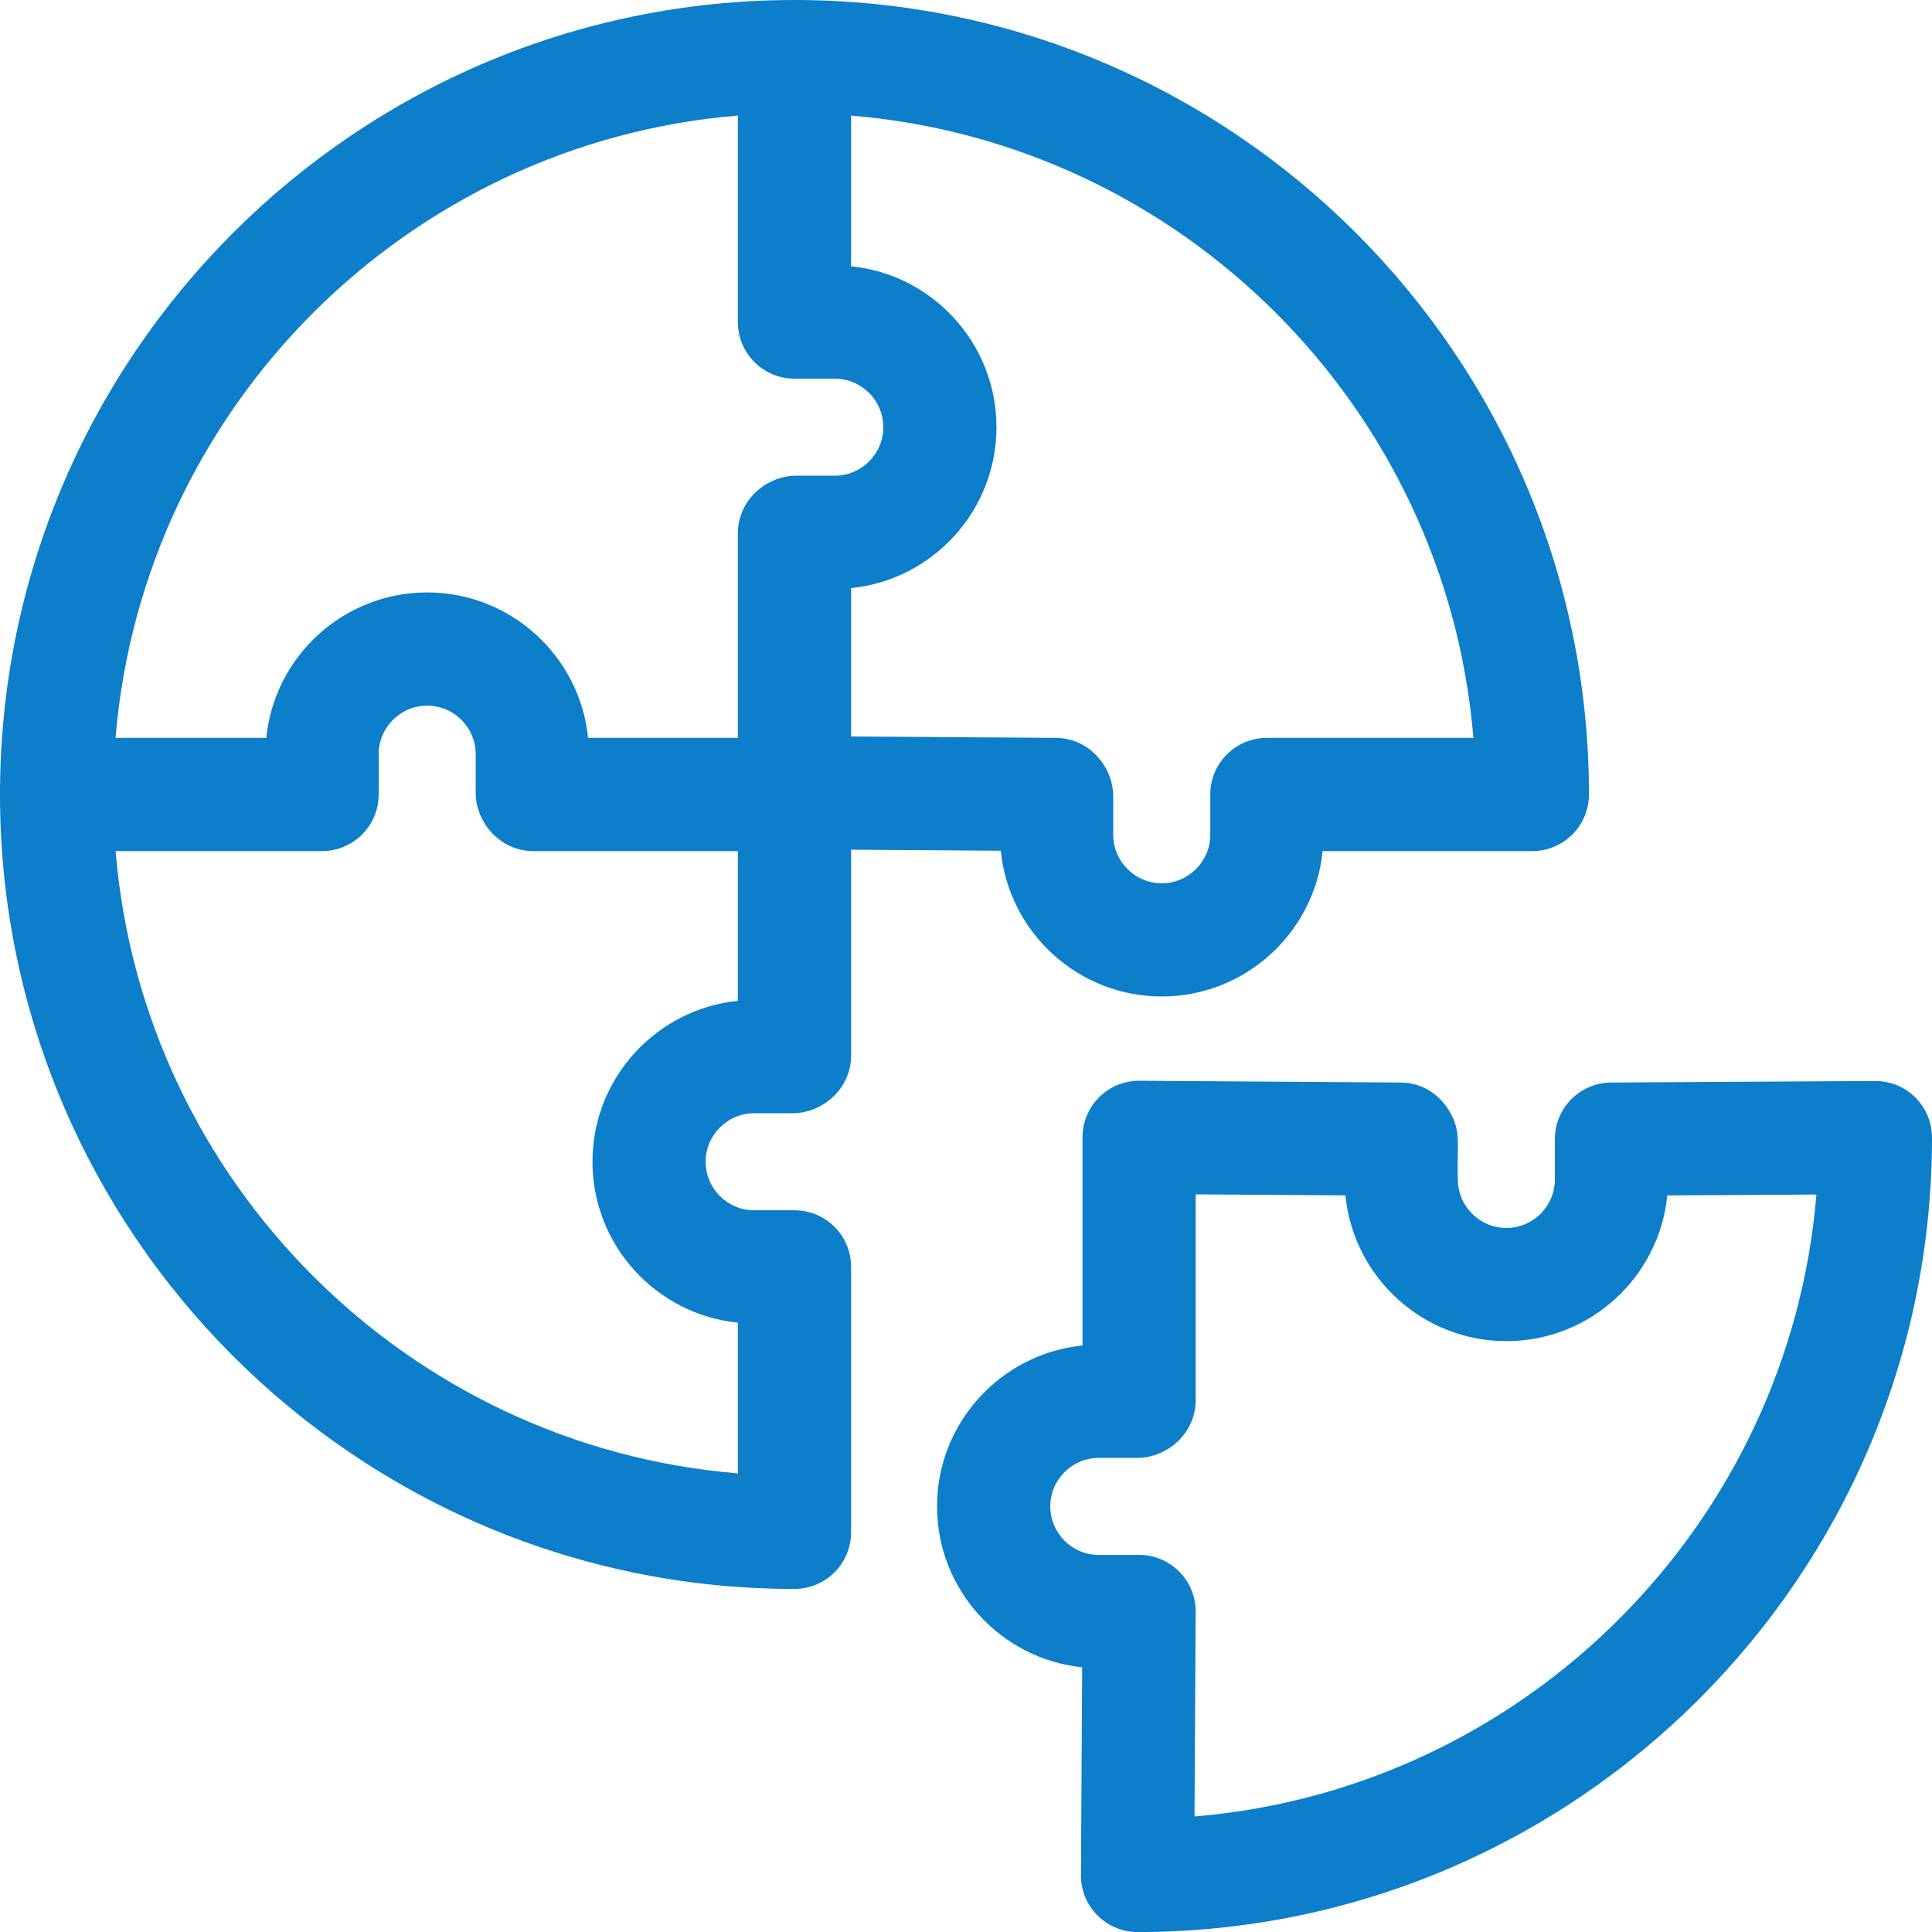 <svg width="48" height="48" viewBox="0 0 48 48" fill="none" xmlns="http://www.w3.org/2000/svg">
<g clip-path="url(#clip0)">
<path d="M46.586 26.857L40.029 26.895C39.255 26.899 38.63 27.528 38.63 28.301V29.302C38.63 29.967 38.09 30.508 37.425 30.508C36.761 30.508 36.22 29.967 36.22 29.302C36.184 28.536 36.324 28.136 36.022 27.629C36.012 27.619 35.661 26.901 34.795 26.895L28.309 26.851C27.518 26.849 26.894 27.485 26.894 28.258V33.429C24.868 33.633 23.281 35.348 23.281 37.426C23.281 39.502 24.864 41.215 26.886 41.423L26.856 46.587C26.851 47.366 27.483 48.001 28.262 48.001C39.146 48.001 48 39.147 48 28.263C48 27.505 47.392 26.857 46.586 26.857ZM29.677 45.13L29.706 40.046C29.711 39.266 29.08 38.632 28.3 38.632H27.299C26.634 38.632 26.094 38.091 26.094 37.426C26.094 36.762 26.634 36.221 27.299 36.221H28.252C28.989 36.221 29.706 35.622 29.706 34.786V29.674L33.427 29.698C33.626 31.729 35.343 33.32 37.425 33.32C39.507 33.32 41.223 31.729 41.423 29.7L45.129 29.678C44.447 37.885 37.884 44.448 29.677 45.13Z" fill="#0C7ECA"/>
<path d="M28.863 24.757C30.942 24.757 32.657 23.17 32.861 21.145H38.07C38.847 21.145 39.477 20.515 39.477 19.738C39.477 8.855 30.622 0 19.738 0C8.855 0 0 8.855 0 19.738C0 30.622 8.855 39.477 19.738 39.477C20.515 39.477 21.145 38.847 21.145 38.07V31.475C21.145 30.698 20.515 30.069 19.738 30.069H18.737C18.073 30.069 17.532 29.528 17.532 28.864C17.532 28.199 18.073 27.658 18.737 27.658H19.69C20.421 27.658 21.145 27.064 21.145 26.224V21.11L24.865 21.136C25.065 23.166 26.782 24.757 28.863 24.757ZM36.606 18.332H31.475C30.698 18.332 30.069 18.962 30.069 19.738V20.739C30.069 21.404 29.528 21.945 28.863 21.945C28.199 21.945 27.658 21.404 27.658 20.739V19.786C27.658 19.055 27.066 18.338 26.233 18.332L21.145 18.298V14.611C23.171 14.407 24.757 12.692 24.757 10.613C24.757 8.534 23.171 6.819 21.145 6.616V2.872C29.358 3.55 35.928 10.118 36.606 18.332ZM18.332 2.871V8.002C18.332 8.778 18.962 9.408 19.738 9.408H20.739C21.404 9.408 21.945 9.948 21.945 10.613C21.945 11.278 21.404 11.818 20.739 11.818H19.786C19.051 11.818 18.332 12.417 18.332 13.253V18.332H14.611C14.407 16.306 12.692 14.719 10.613 14.719C8.534 14.719 6.819 16.306 6.616 18.332H2.871C3.55 10.118 10.118 3.55 18.332 2.871ZM14.72 28.863C14.72 30.942 16.306 32.657 18.332 32.861V36.606C10.118 35.928 3.55 29.358 2.872 21.145H8.002C8.778 21.145 9.408 20.515 9.408 19.738V18.737C9.408 18.073 9.949 17.532 10.613 17.532C11.278 17.532 11.818 18.073 11.818 18.737V19.69C11.818 20.426 12.417 21.145 13.253 21.145H18.332V24.866C16.306 25.07 14.72 26.785 14.72 28.863Z" fill="#0C7ECA"/>
</g>
<defs>
<clipPath id="clip0">
<rect width="48" height="48" fill="white"/>
</clipPath>
</defs>
</svg>
